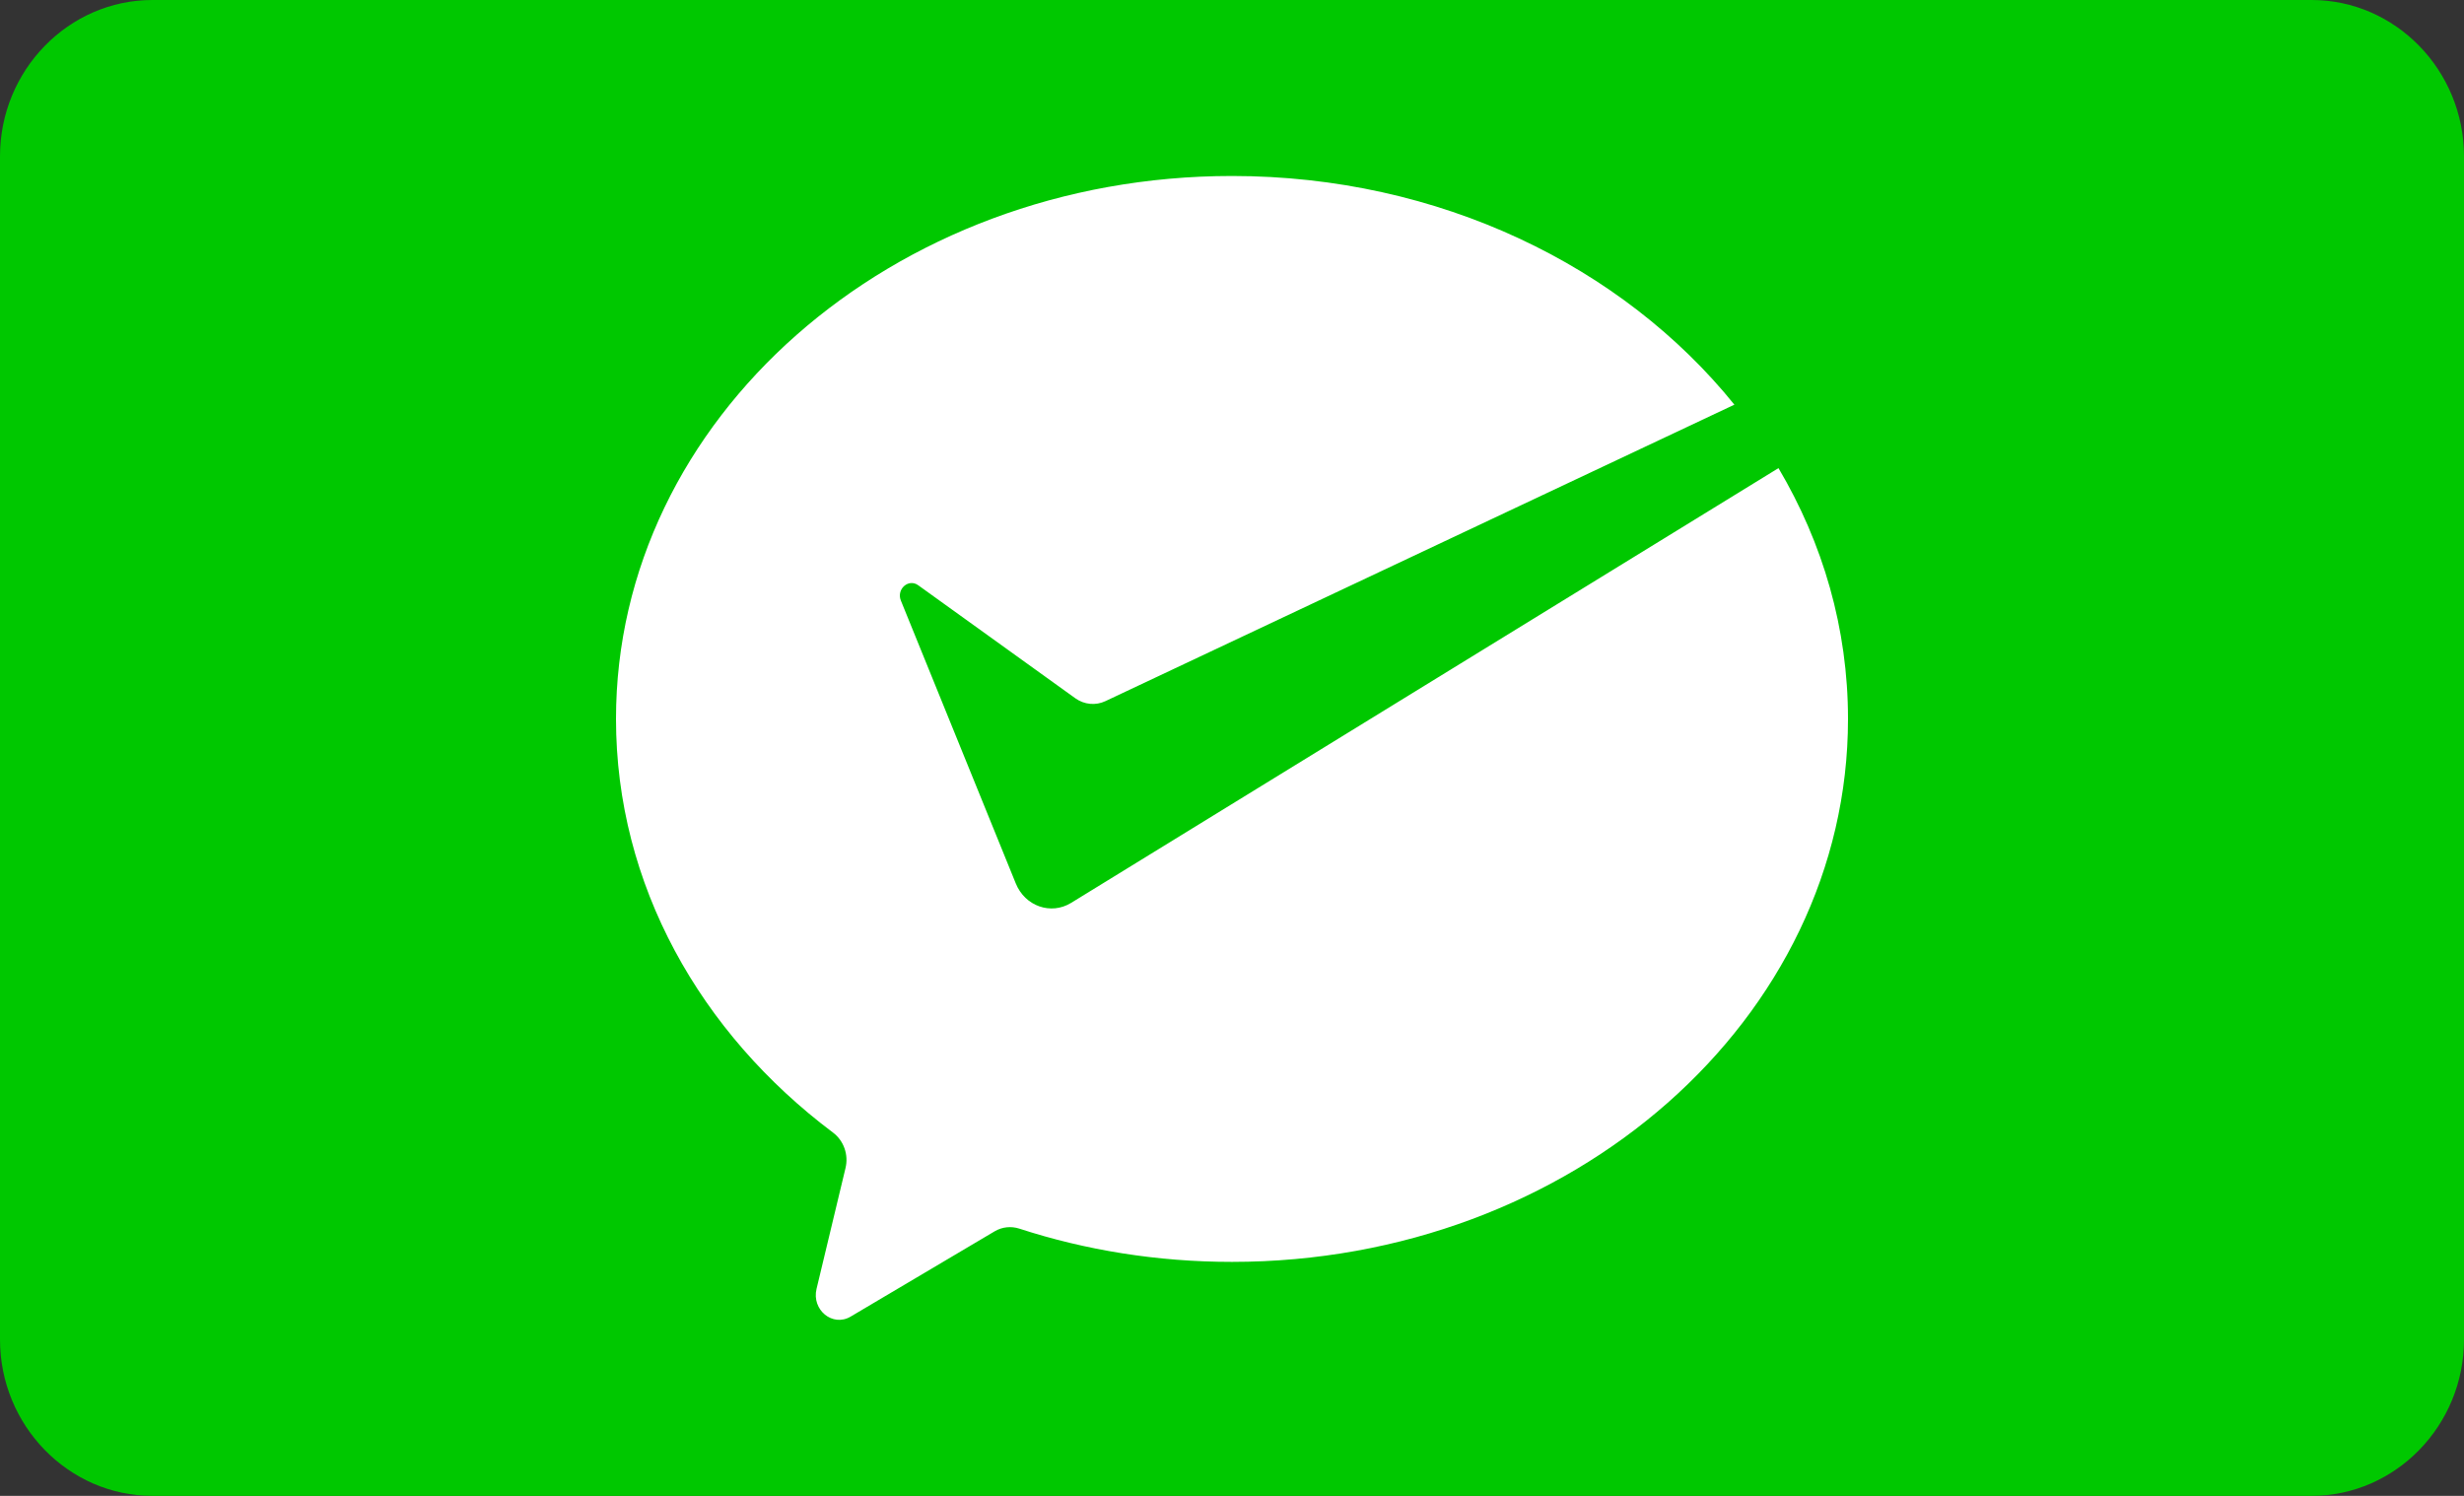 <svg width="28" height="17" viewBox="0 0 28 17" fill="none" xmlns="http://www.w3.org/2000/svg">
<rect x="0" y="0" width="28" height="17" fill="#333333" stroke="none"/>
<path fill-rule="evenodd" clip-rule="evenodd" d="M26.268 17H1.732C0.779 17 0 16.201 0 15.224V1.776C0 0.799 0.779 0 1.732 0H26.268C27.221 0 28 0.799 28 1.776V15.224C28 16.201 27.221 17 26.268 17Z" fill="#00C800"/>
<path fill-rule="evenodd" clip-rule="evenodd" d="M21 8.171C21 11.579 17.866 14.341 14 14.341C13.15 14.341 12.336 14.208 11.583 13.963C11.49 13.933 11.389 13.943 11.304 13.993L9.666 14.963C9.462 15.084 9.221 14.887 9.279 14.647L9.608 13.275C9.645 13.123 9.588 12.964 9.468 12.873C7.958 11.741 7 10.054 7 8.171C7 4.763 10.134 2 14 2C16.356 2 18.44 3.026 19.709 4.599L12.562 7.968C12.451 8.021 12.321 8.008 12.22 7.936L10.434 6.651C10.324 6.572 10.185 6.695 10.237 6.825L11.543 10.04C11.648 10.299 11.942 10.402 12.172 10.261L20.21 5.32C20.715 6.173 21 7.142 21 8.171Z" fill="white"/>
</svg>

